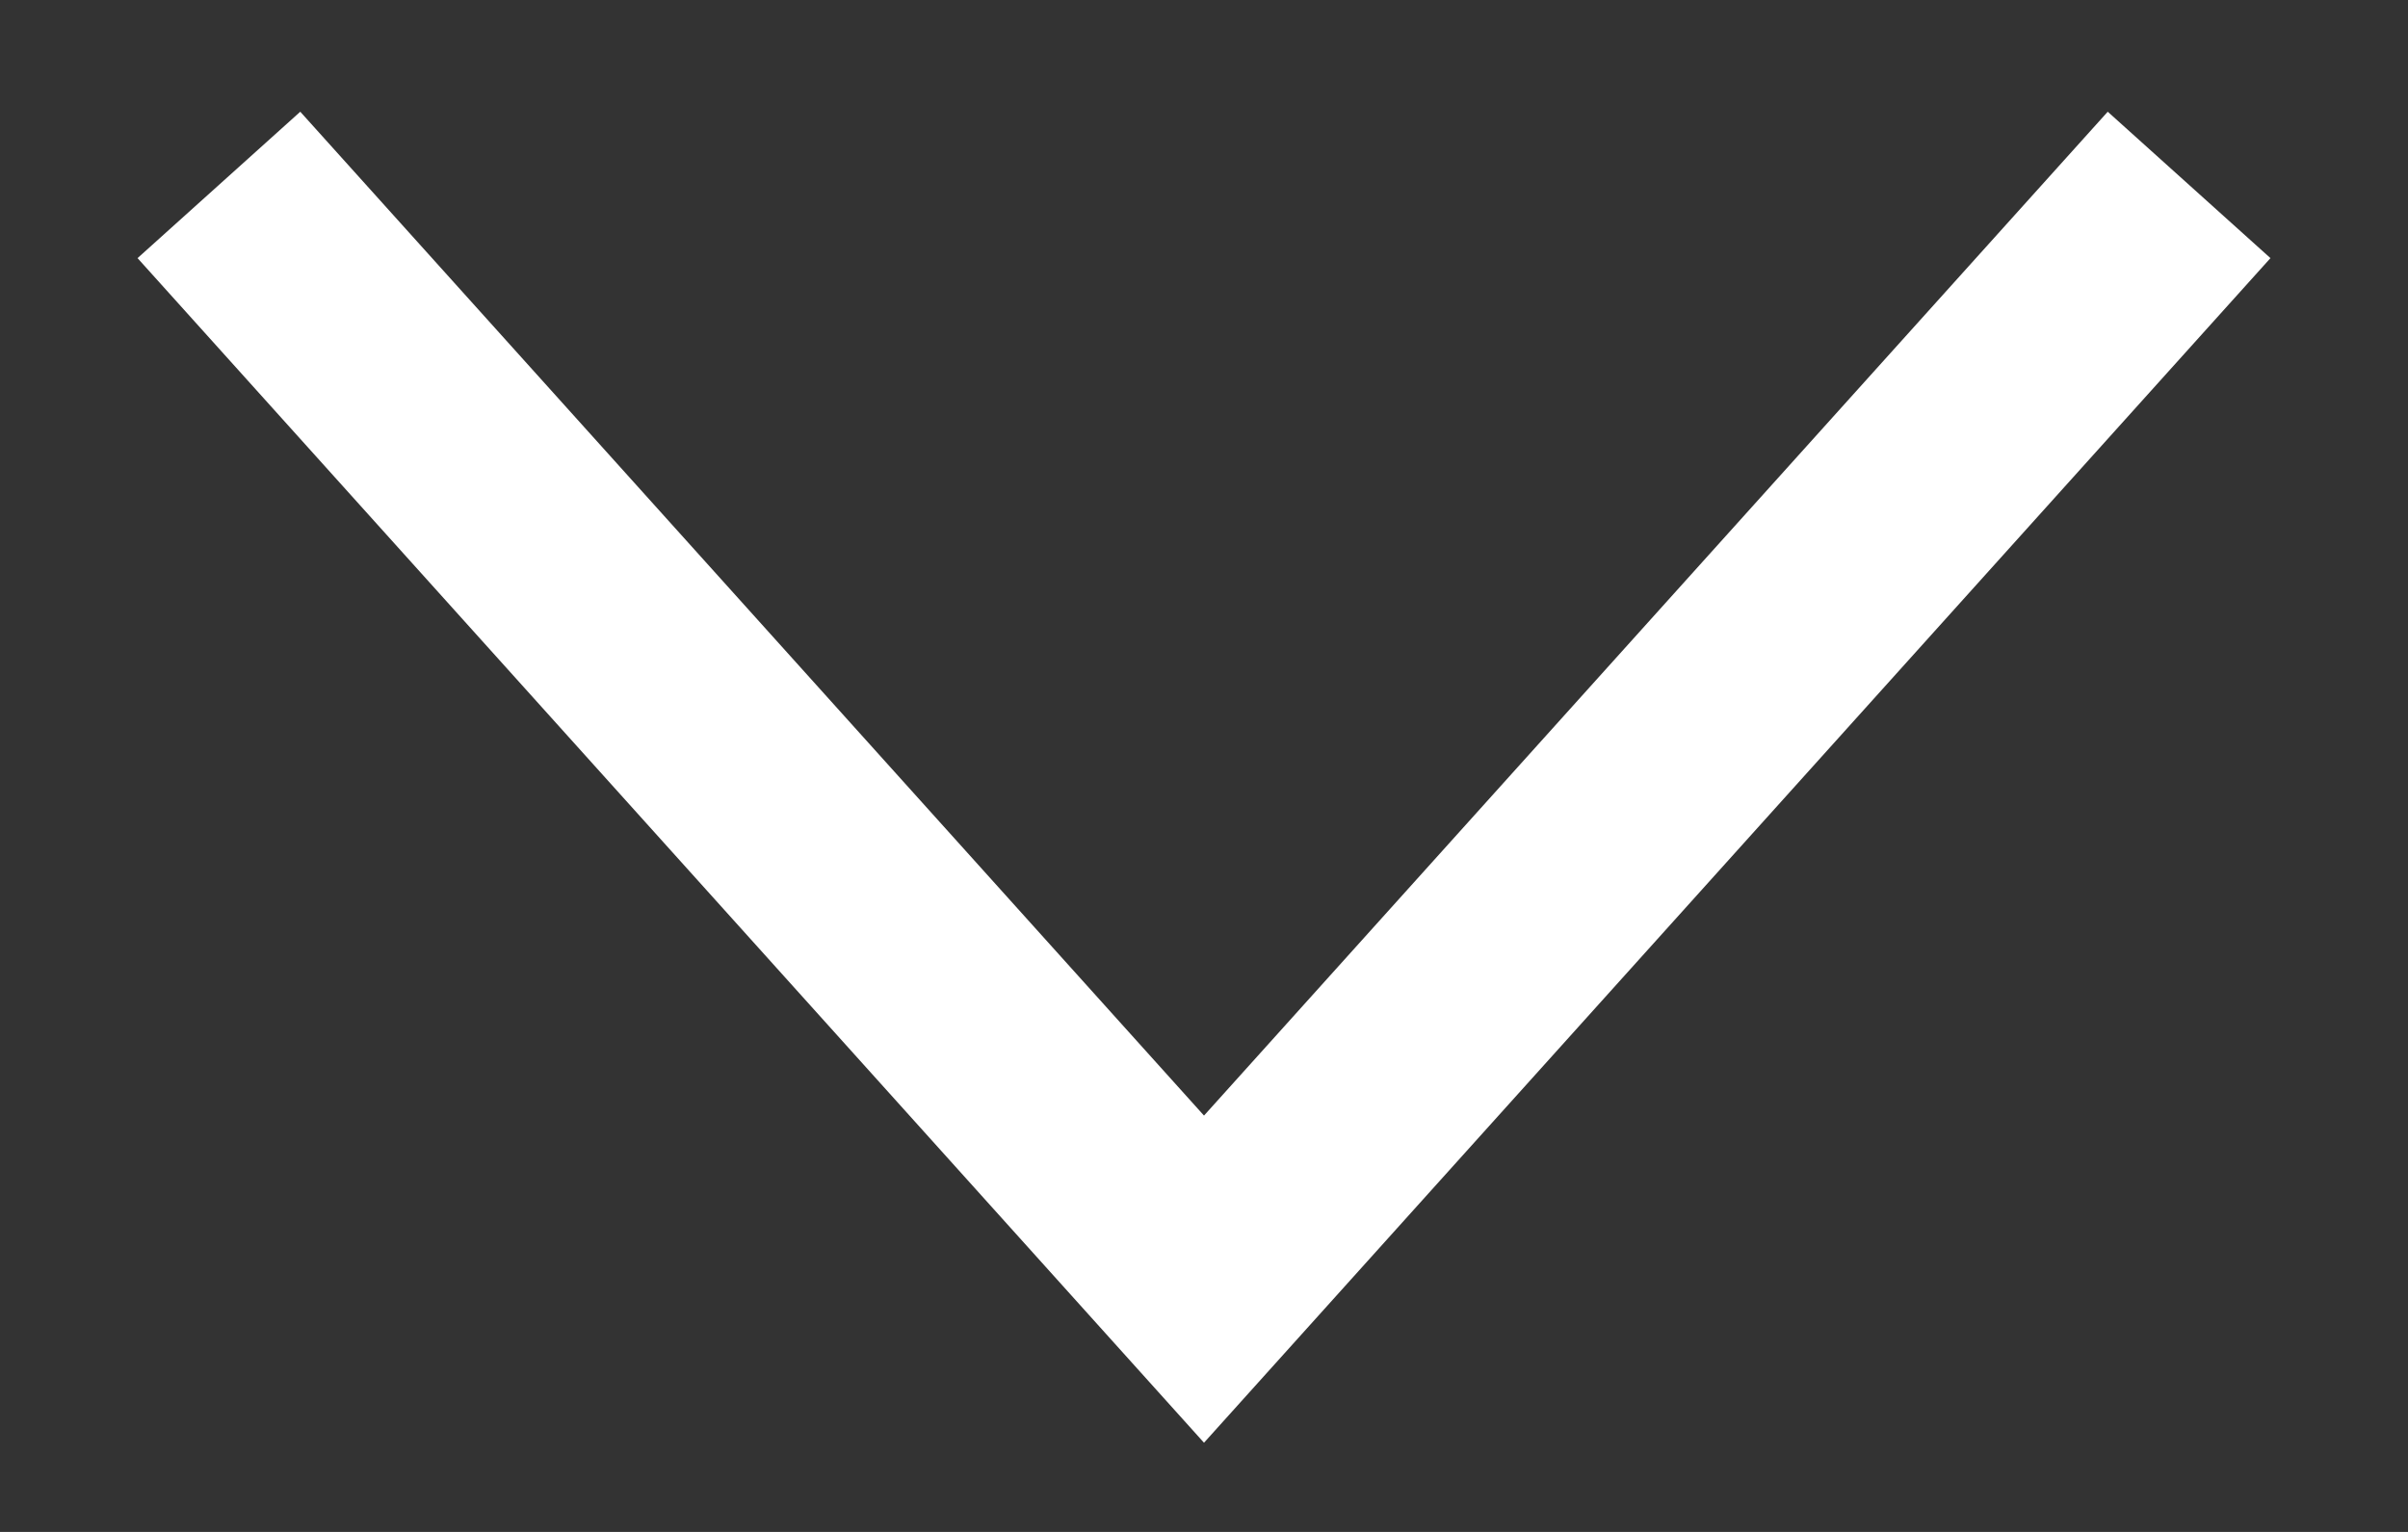 <svg width="11" height="7" viewBox="0 0 11 7" fill="none" xmlns="http://www.w3.org/2000/svg">
<rect x="0" y="0" width="11" height="7" fill="#333333" stroke="none"/>
<path id="Vector 2" d="M1 0.845L5.5 5.845L10 0.845" stroke="white"/>
</svg>
